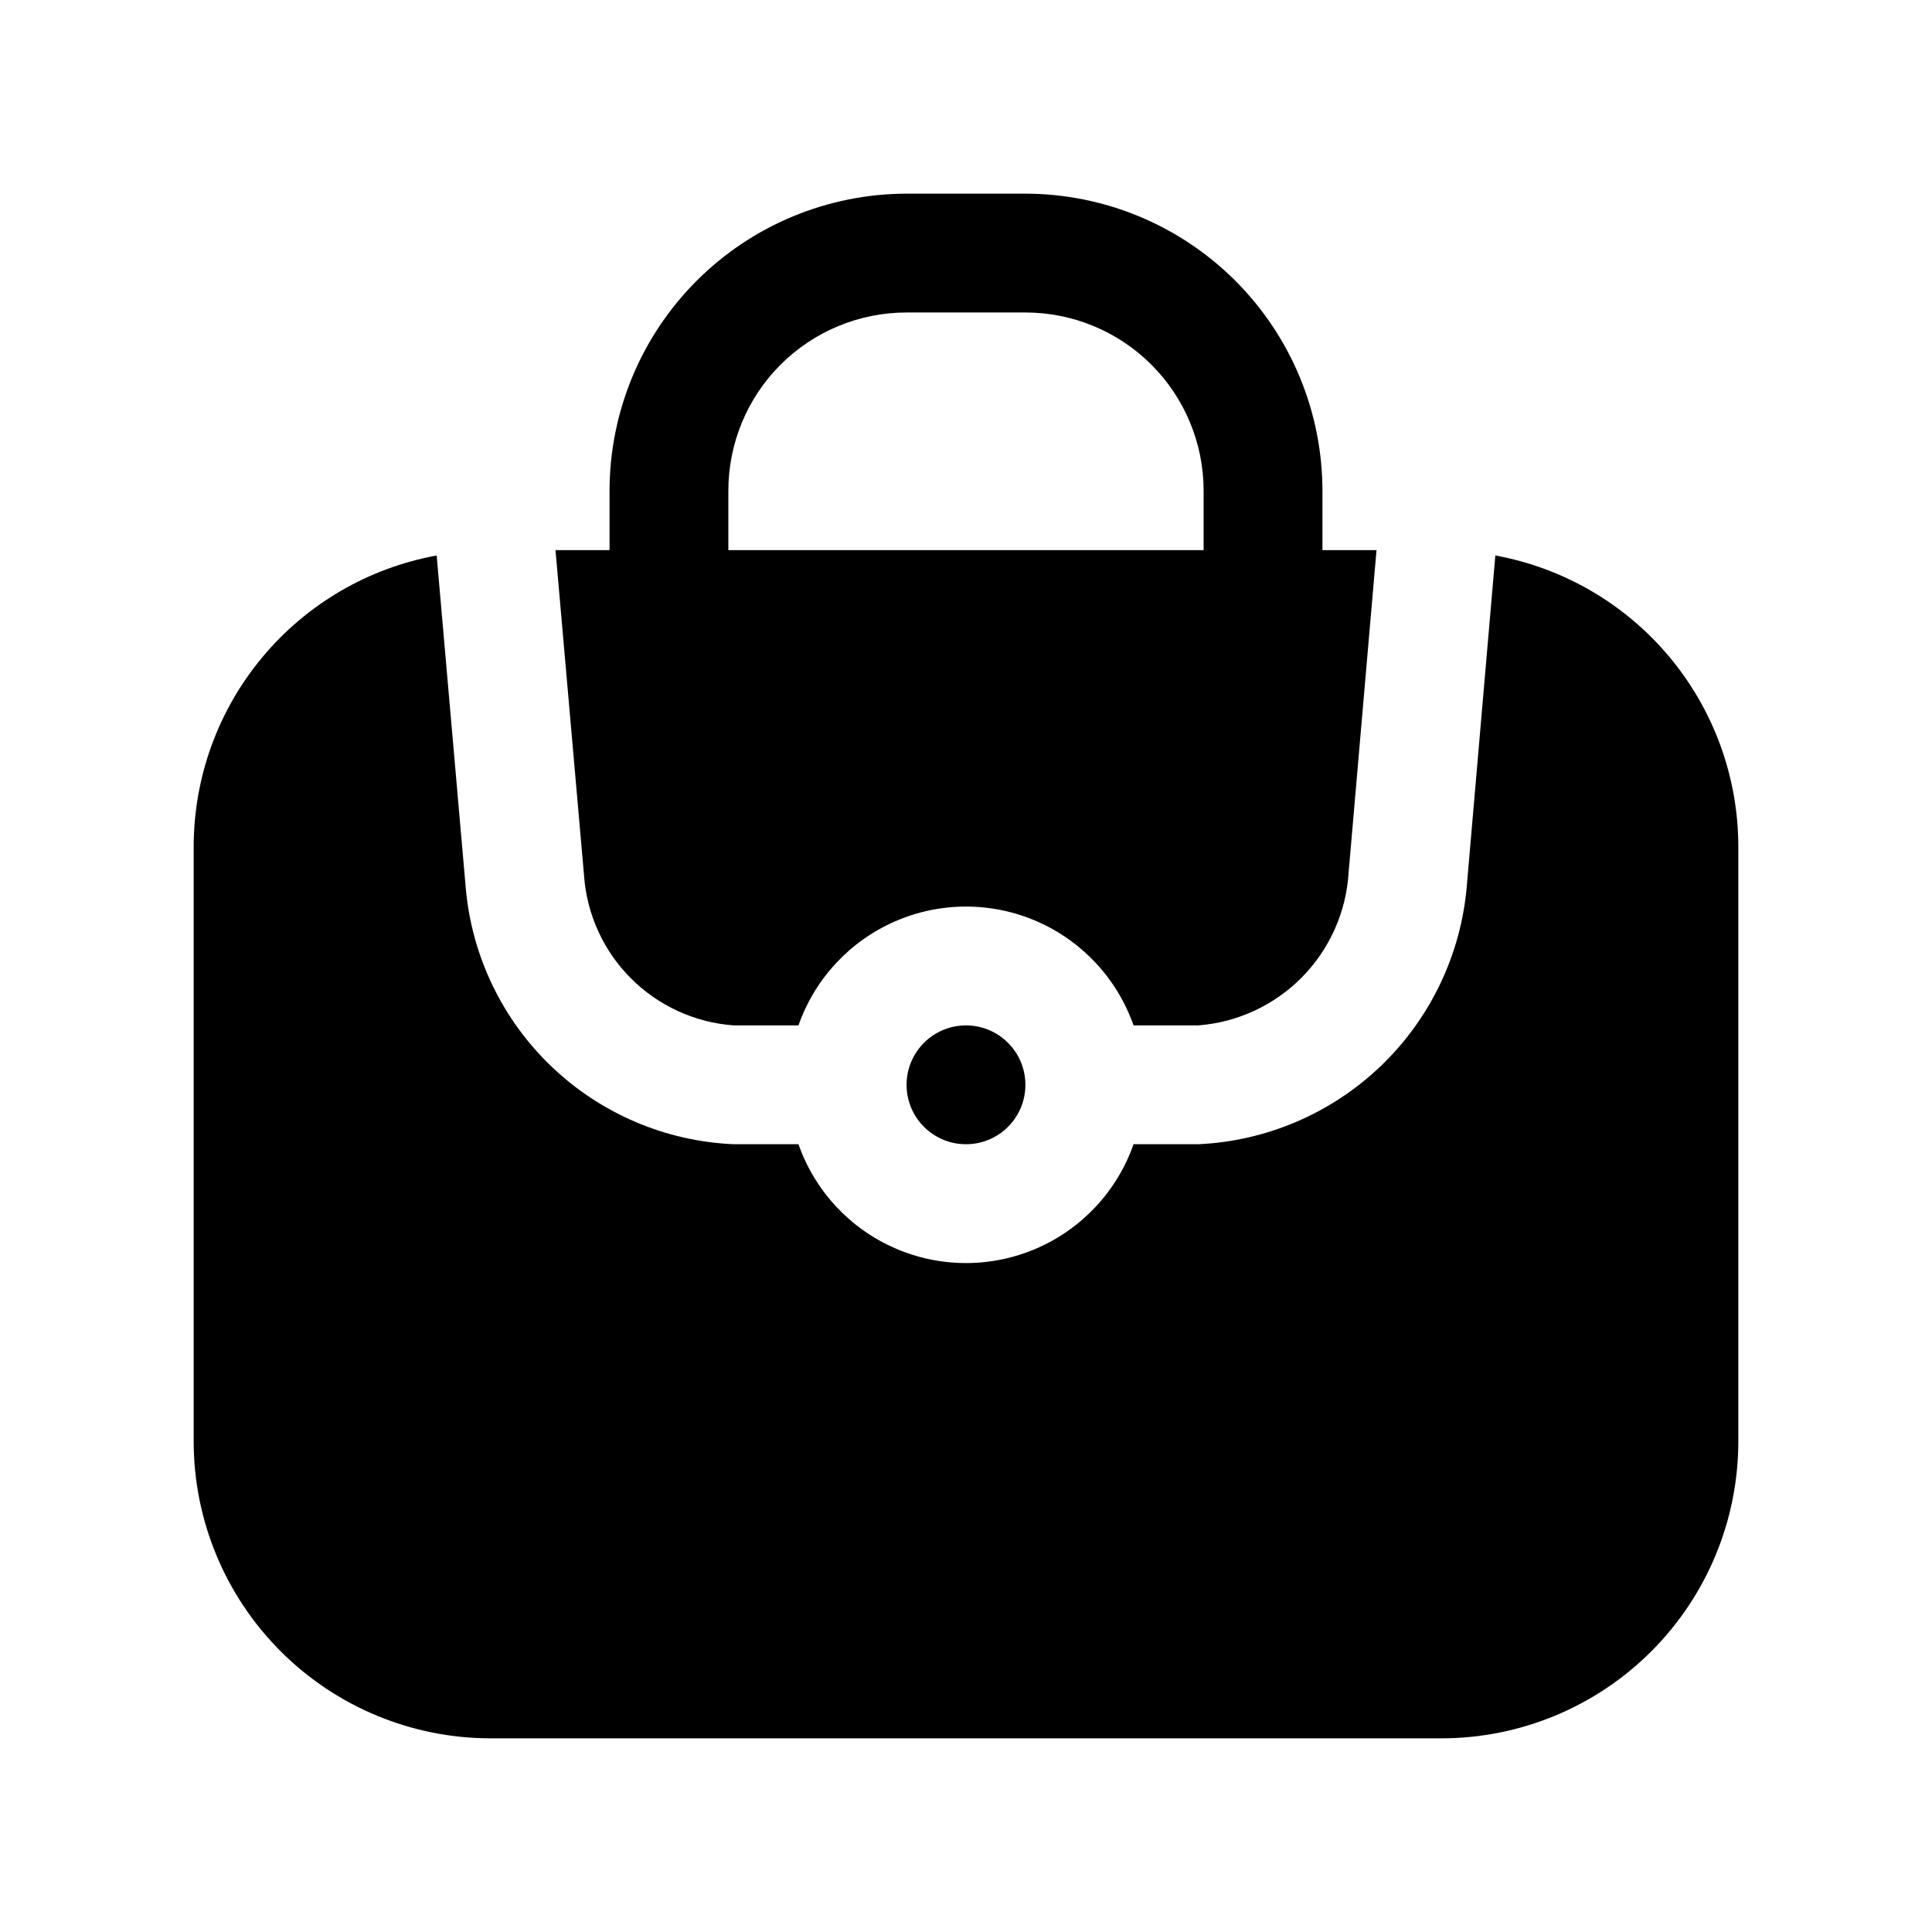 <?xml version="1.0" encoding="UTF-8"?>
<!-- Uploaded to: ICON Repo, www.iconrepo.com, Generator: ICON Repo Mixer Tools -->
<svg fill="#000000" width="800px" height="800px" version="1.1" viewBox="144 144 512 512" xmlns="http://www.w3.org/2000/svg">
 <g>
  <path d="m415.74 431.49c0 8.695-7.047 15.742-15.742 15.742s-15.746-7.047-15.746-15.742c0-8.695 7.051-15.746 15.746-15.746s15.742 7.051 15.742 15.746"/>
  <path d="m444.4 415.74h17.16c10.402-0.801 20.168-5.34 27.488-12.773 7.32-7.438 11.707-17.273 12.344-27.688l7.398-85.492h-14.328v-15.742c-0.023-20.871-8.324-40.879-23.082-55.637-14.758-14.758-34.766-23.059-55.637-23.086h-31.488c-20.871 0.027-40.879 8.328-55.637 23.086-14.758 14.758-23.059 34.766-23.082 55.637v15.742h-14.328l7.559 86.121c0.703 10.305 5.106 20.008 12.395 27.328 7.289 7.316 16.977 11.758 27.277 12.504h17.164c4.324-12.348 13.598-22.336 25.59-27.566 11.992-5.231 25.621-5.231 37.613 0 11.992 5.231 21.266 15.219 25.594 27.566zm-107.38-125.95v-15.742c0-12.527 4.977-24.543 13.832-33.398 8.859-8.859 20.871-13.836 33.398-13.836h31.488c12.527 0 24.539 4.977 33.398 13.836 8.859 8.855 13.836 20.871 13.836 33.398v15.742z"/>
  <path d="m540.28 291.21-7.559 87.535h0.004c-1.527 18.109-9.59 35.047-22.684 47.648s-30.328 20.008-48.48 20.84h-17.16c-4.328 12.348-13.602 22.336-25.594 27.566-11.992 5.234-25.621 5.234-37.613 0-11.992-5.231-21.266-15.219-25.59-27.566h-17.164c-18.051-0.777-35.203-8.086-48.266-20.57s-21.145-29.289-22.738-47.285l-7.715-88.168c-18.09 3.301-34.445 12.848-46.211 26.977-11.77 14.129-18.203 31.941-18.184 50.328v157.44c0 20.879 8.297 40.902 23.059 55.664 14.762 14.766 34.785 23.059 55.664 23.059h251.9c20.879 0 40.902-8.293 55.664-23.059 14.766-14.762 23.059-34.785 23.059-55.664v-157.44c0.02-18.387-6.414-36.199-18.18-50.328-11.77-14.129-28.125-23.676-46.215-26.977z"/>
 </g>
</svg>